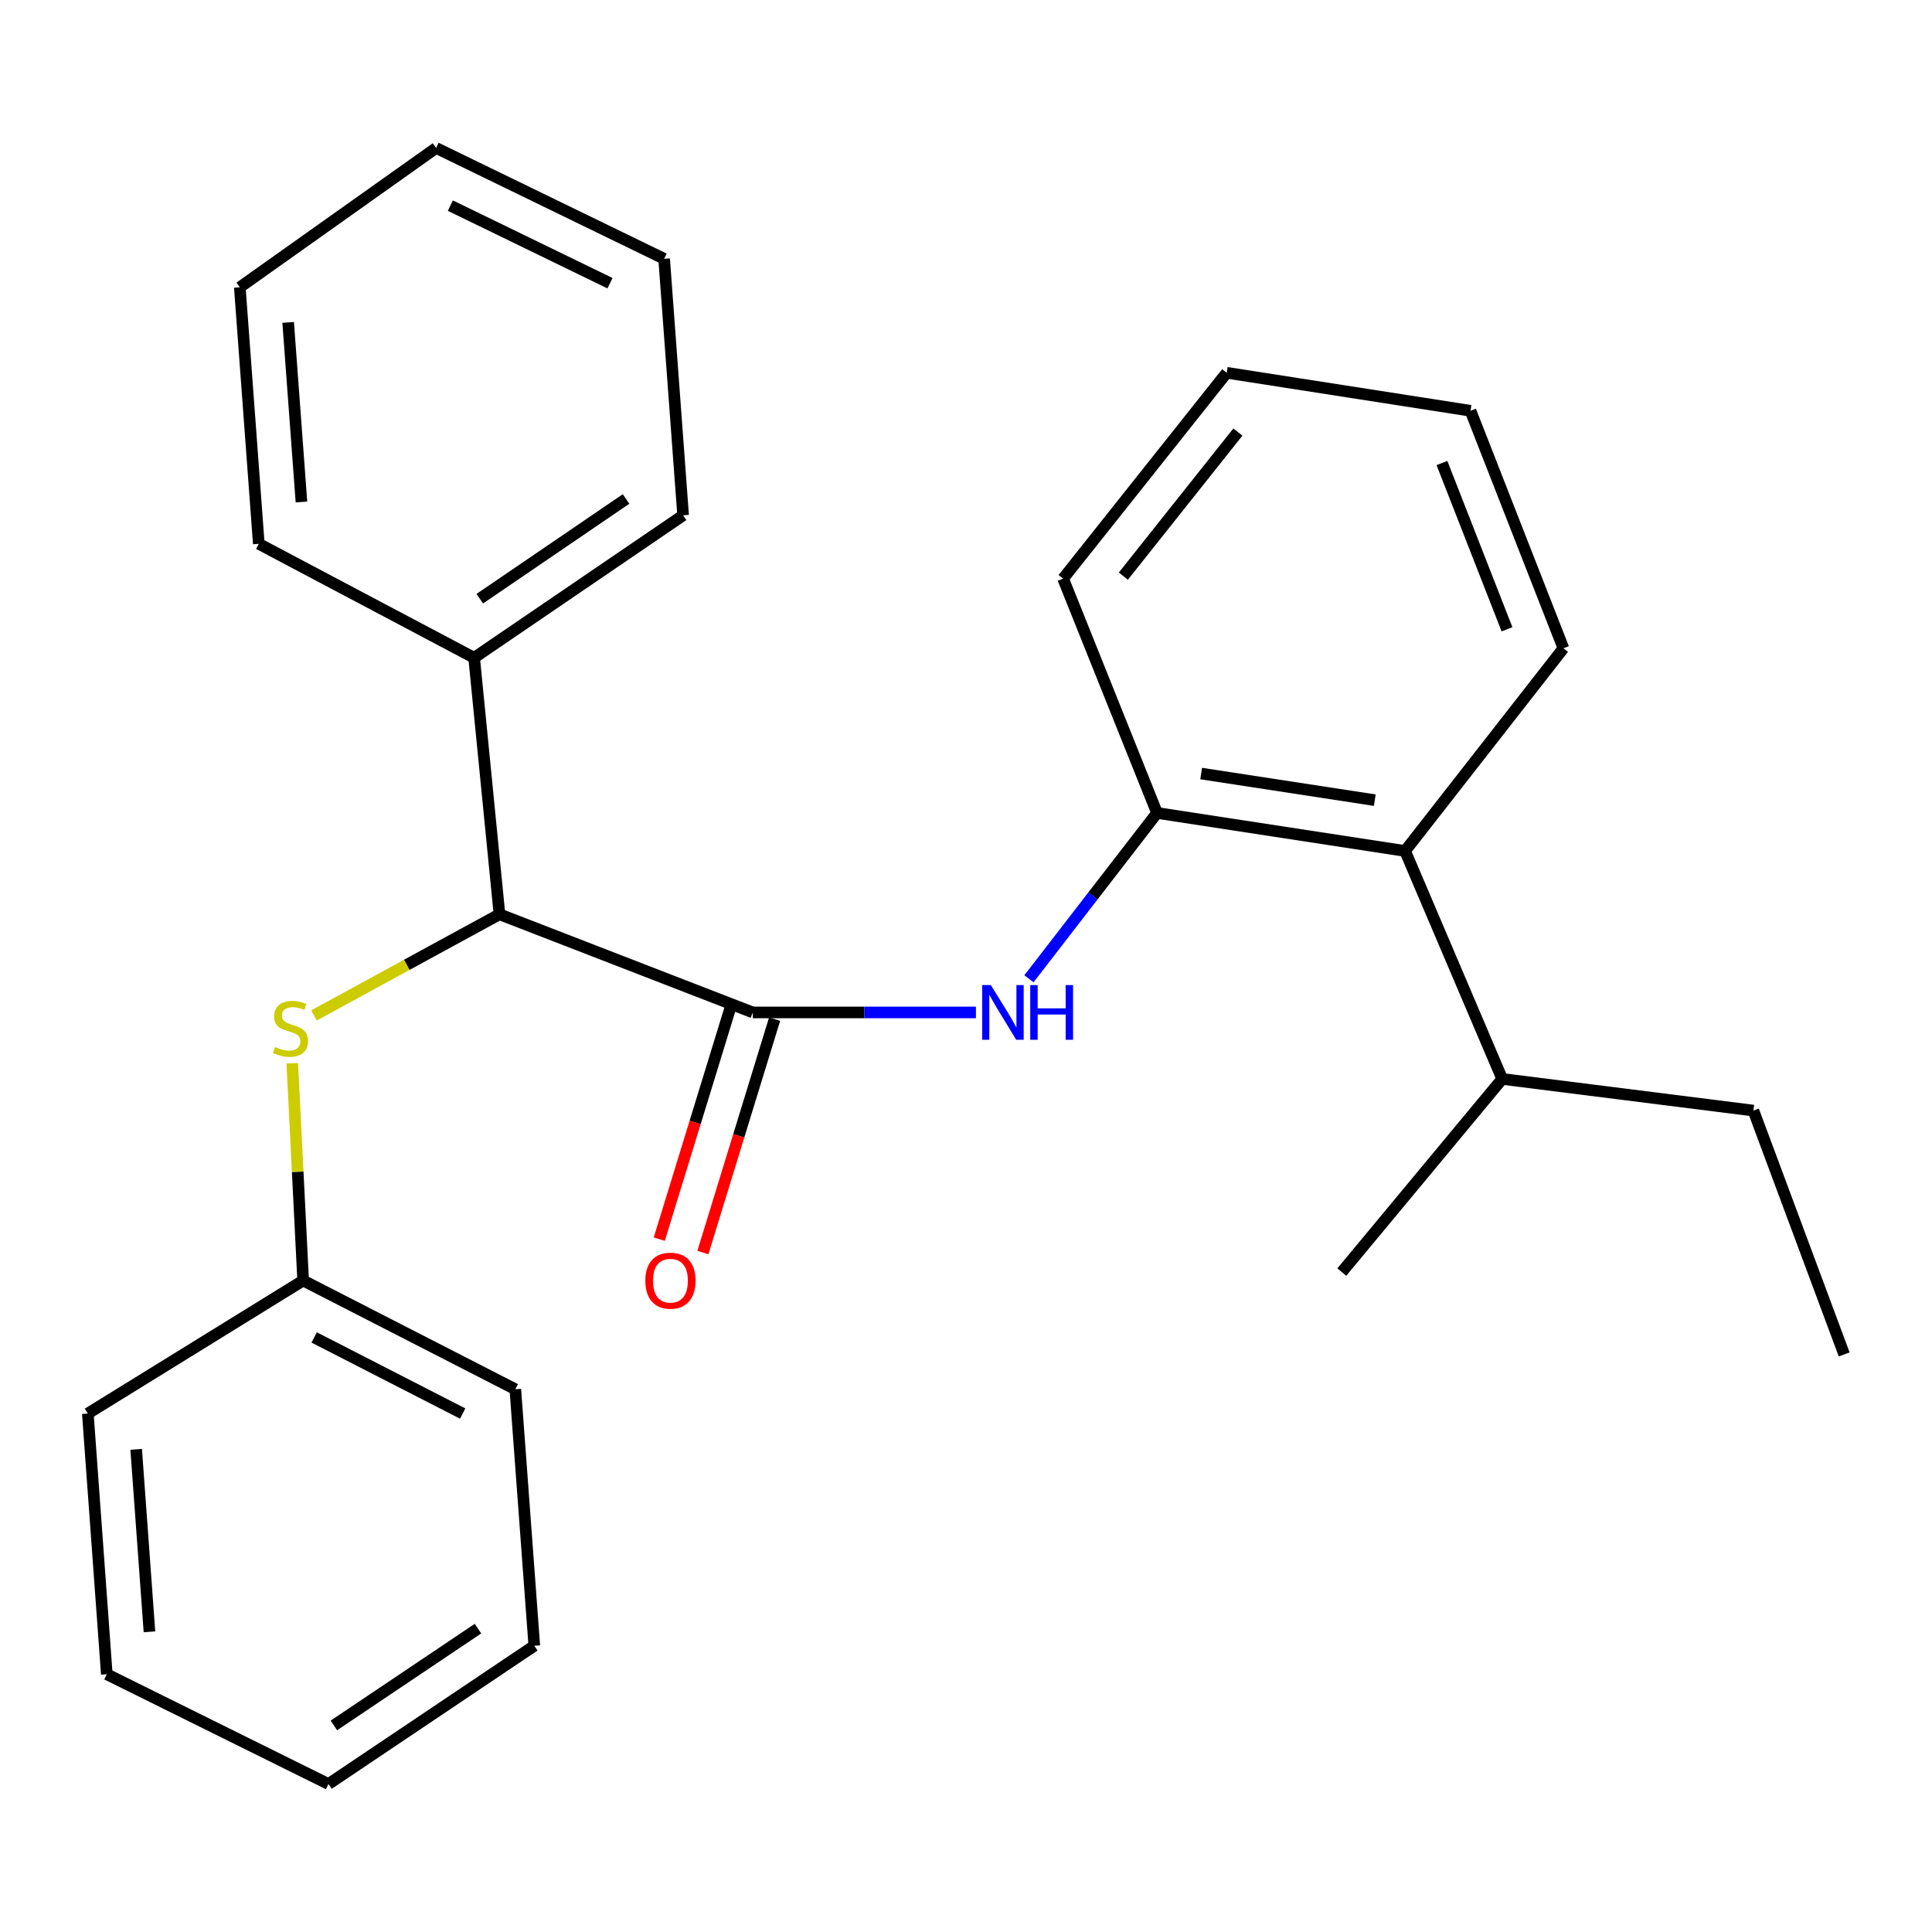<?xml version='1.0' encoding='iso-8859-1'?>
<svg version='1.1' baseProfile='full'
              xmlns='http://www.w3.org/2000/svg'
                      xmlns:rdkit='http://www.rdkit.org/xml'
                      xmlns:xlink='http://www.w3.org/1999/xlink'
                  xml:space='preserve'
width='1000px' height='1000px' viewBox='0 0 1000 1000'>
<!-- END OF HEADER -->
<rect style='opacity:1.0;fill:#FFFFFF;stroke:none' width='1000' height='1000' x='0' y='0'> </rect>
<path class='bond-0' d='M 389.647,524.036 L 447.393,524.036' style='fill:none;fill-rule:evenodd;stroke:#000000;stroke-width:6px;stroke-linecap:butt;stroke-linejoin:miter;stroke-opacity:1' />
<path class='bond-0' d='M 447.393,524.036 L 505.139,524.036' style='fill:none;fill-rule:evenodd;stroke:#0000FF;stroke-width:6px;stroke-linecap:butt;stroke-linejoin:miter;stroke-opacity:1' />
<path class='bond-1' d='M 389.647,524.036 L 258.525,473.235' style='fill:none;fill-rule:evenodd;stroke:#000000;stroke-width:6px;stroke-linecap:butt;stroke-linejoin:miter;stroke-opacity:1' />
<path class='bond-5' d='M 378.359,520.568 L 359.803,580.973' style='fill:none;fill-rule:evenodd;stroke:#000000;stroke-width:6px;stroke-linecap:butt;stroke-linejoin:miter;stroke-opacity:1' />
<path class='bond-5' d='M 359.803,580.973 L 341.246,641.378' style='fill:none;fill-rule:evenodd;stroke:#FF0000;stroke-width:6px;stroke-linecap:butt;stroke-linejoin:miter;stroke-opacity:1' />
<path class='bond-5' d='M 400.934,527.504 L 382.378,587.908' style='fill:none;fill-rule:evenodd;stroke:#000000;stroke-width:6px;stroke-linecap:butt;stroke-linejoin:miter;stroke-opacity:1' />
<path class='bond-5' d='M 382.378,587.908 L 363.821,648.313' style='fill:none;fill-rule:evenodd;stroke:#FF0000;stroke-width:6px;stroke-linecap:butt;stroke-linejoin:miter;stroke-opacity:1' />
<path class='bond-2' d='M 532.575,506.614 L 565.731,463.697' style='fill:none;fill-rule:evenodd;stroke:#0000FF;stroke-width:6px;stroke-linecap:butt;stroke-linejoin:miter;stroke-opacity:1' />
<path class='bond-2' d='M 565.731,463.697 L 598.886,420.781' style='fill:none;fill-rule:evenodd;stroke:#000000;stroke-width:6px;stroke-linecap:butt;stroke-linejoin:miter;stroke-opacity:1' />
<path class='bond-3' d='M 258.525,473.235 L 210.524,499.407' style='fill:none;fill-rule:evenodd;stroke:#000000;stroke-width:6px;stroke-linecap:butt;stroke-linejoin:miter;stroke-opacity:1' />
<path class='bond-3' d='M 210.524,499.407 L 162.523,525.58' style='fill:none;fill-rule:evenodd;stroke:#CCCC00;stroke-width:6px;stroke-linecap:butt;stroke-linejoin:miter;stroke-opacity:1' />
<path class='bond-6' d='M 258.525,473.235 L 245.405,340.46' style='fill:none;fill-rule:evenodd;stroke:#000000;stroke-width:6px;stroke-linecap:butt;stroke-linejoin:miter;stroke-opacity:1' />
<path class='bond-4' d='M 598.886,420.781 L 727.266,440.461' style='fill:none;fill-rule:evenodd;stroke:#000000;stroke-width:6px;stroke-linecap:butt;stroke-linejoin:miter;stroke-opacity:1' />
<path class='bond-4' d='M 621.722,400.389 L 711.588,414.166' style='fill:none;fill-rule:evenodd;stroke:#000000;stroke-width:6px;stroke-linecap:butt;stroke-linejoin:miter;stroke-opacity:1' />
<path class='bond-9' d='M 598.886,420.781 L 550.263,299.486' style='fill:none;fill-rule:evenodd;stroke:#000000;stroke-width:6px;stroke-linecap:butt;stroke-linejoin:miter;stroke-opacity:1' />
<path class='bond-8' d='M 151.273,550.359 L 154.091,606.576' style='fill:none;fill-rule:evenodd;stroke:#CCCC00;stroke-width:6px;stroke-linecap:butt;stroke-linejoin:miter;stroke-opacity:1' />
<path class='bond-8' d='M 154.091,606.576 L 156.91,662.794' style='fill:none;fill-rule:evenodd;stroke:#000000;stroke-width:6px;stroke-linecap:butt;stroke-linejoin:miter;stroke-opacity:1' />
<path class='bond-7' d='M 727.266,440.461 L 777.542,558.45' style='fill:none;fill-rule:evenodd;stroke:#000000;stroke-width:6px;stroke-linecap:butt;stroke-linejoin:miter;stroke-opacity:1' />
<path class='bond-10' d='M 727.266,440.461 L 809.227,335.553' style='fill:none;fill-rule:evenodd;stroke:#000000;stroke-width:6px;stroke-linecap:butt;stroke-linejoin:miter;stroke-opacity:1' />
<path class='bond-11' d='M 245.405,340.46 L 353.58,266.725' style='fill:none;fill-rule:evenodd;stroke:#000000;stroke-width:6px;stroke-linecap:butt;stroke-linejoin:miter;stroke-opacity:1' />
<path class='bond-11' d='M 248.33,309.885 L 324.052,258.271' style='fill:none;fill-rule:evenodd;stroke:#000000;stroke-width:6px;stroke-linecap:butt;stroke-linejoin:miter;stroke-opacity:1' />
<path class='bond-12' d='M 245.405,340.46 L 133.95,281.485' style='fill:none;fill-rule:evenodd;stroke:#000000;stroke-width:6px;stroke-linecap:butt;stroke-linejoin:miter;stroke-opacity:1' />
<path class='bond-13' d='M 777.542,558.45 L 907.562,574.837' style='fill:none;fill-rule:evenodd;stroke:#000000;stroke-width:6px;stroke-linecap:butt;stroke-linejoin:miter;stroke-opacity:1' />
<path class='bond-14' d='M 777.542,558.45 L 694.505,658.425' style='fill:none;fill-rule:evenodd;stroke:#000000;stroke-width:6px;stroke-linecap:butt;stroke-linejoin:miter;stroke-opacity:1' />
<path class='bond-15' d='M 156.91,662.794 L 266.725,719.079' style='fill:none;fill-rule:evenodd;stroke:#000000;stroke-width:6px;stroke-linecap:butt;stroke-linejoin:miter;stroke-opacity:1' />
<path class='bond-15' d='M 162.61,692.253 L 239.481,731.653' style='fill:none;fill-rule:evenodd;stroke:#000000;stroke-width:6px;stroke-linecap:butt;stroke-linejoin:miter;stroke-opacity:1' />
<path class='bond-16' d='M 156.91,662.794 L 45.455,731.648' style='fill:none;fill-rule:evenodd;stroke:#000000;stroke-width:6px;stroke-linecap:butt;stroke-linejoin:miter;stroke-opacity:1' />
<path class='bond-17' d='M 550.263,299.486 L 634.94,192.951' style='fill:none;fill-rule:evenodd;stroke:#000000;stroke-width:6px;stroke-linecap:butt;stroke-linejoin:miter;stroke-opacity:1' />
<path class='bond-17' d='M 581.452,298.2 L 640.726,223.625' style='fill:none;fill-rule:evenodd;stroke:#000000;stroke-width:6px;stroke-linecap:butt;stroke-linejoin:miter;stroke-opacity:1' />
<path class='bond-27' d='M 809.227,335.553 L 761.129,212.618' style='fill:none;fill-rule:evenodd;stroke:#000000;stroke-width:6px;stroke-linecap:butt;stroke-linejoin:miter;stroke-opacity:1' />
<path class='bond-27' d='M 780.02,325.717 L 746.351,239.663' style='fill:none;fill-rule:evenodd;stroke:#000000;stroke-width:6px;stroke-linecap:butt;stroke-linejoin:miter;stroke-opacity:1' />
<path class='bond-21' d='M 353.58,266.725 L 343.753,133.95' style='fill:none;fill-rule:evenodd;stroke:#000000;stroke-width:6px;stroke-linecap:butt;stroke-linejoin:miter;stroke-opacity:1' />
<path class='bond-20' d='M 133.95,281.485 L 124.123,148.71' style='fill:none;fill-rule:evenodd;stroke:#000000;stroke-width:6px;stroke-linecap:butt;stroke-linejoin:miter;stroke-opacity:1' />
<path class='bond-20' d='M 156.027,259.826 L 149.148,166.883' style='fill:none;fill-rule:evenodd;stroke:#000000;stroke-width:6px;stroke-linecap:butt;stroke-linejoin:miter;stroke-opacity:1' />
<path class='bond-18' d='M 907.562,574.837 L 954.545,701.052' style='fill:none;fill-rule:evenodd;stroke:#000000;stroke-width:6px;stroke-linecap:butt;stroke-linejoin:miter;stroke-opacity:1' />
<path class='bond-23' d='M 266.725,719.079 L 276.552,851.841' style='fill:none;fill-rule:evenodd;stroke:#000000;stroke-width:6px;stroke-linecap:butt;stroke-linejoin:miter;stroke-opacity:1' />
<path class='bond-22' d='M 45.455,731.648 L 55.282,866.588' style='fill:none;fill-rule:evenodd;stroke:#000000;stroke-width:6px;stroke-linecap:butt;stroke-linejoin:miter;stroke-opacity:1' />
<path class='bond-22' d='M 70.482,750.174 L 77.361,844.632' style='fill:none;fill-rule:evenodd;stroke:#000000;stroke-width:6px;stroke-linecap:butt;stroke-linejoin:miter;stroke-opacity:1' />
<path class='bond-19' d='M 634.94,192.951 L 761.129,212.618' style='fill:none;fill-rule:evenodd;stroke:#000000;stroke-width:6px;stroke-linecap:butt;stroke-linejoin:miter;stroke-opacity:1' />
<path class='bond-25' d='M 124.123,148.71 L 225.738,76.588' style='fill:none;fill-rule:evenodd;stroke:#000000;stroke-width:6px;stroke-linecap:butt;stroke-linejoin:miter;stroke-opacity:1' />
<path class='bond-26' d='M 343.753,133.95 L 225.738,76.588' style='fill:none;fill-rule:evenodd;stroke:#000000;stroke-width:6px;stroke-linecap:butt;stroke-linejoin:miter;stroke-opacity:1' />
<path class='bond-26' d='M 315.727,146.586 L 233.116,106.433' style='fill:none;fill-rule:evenodd;stroke:#000000;stroke-width:6px;stroke-linecap:butt;stroke-linejoin:miter;stroke-opacity:1' />
<path class='bond-24' d='M 55.282,866.588 L 170.017,923.411' style='fill:none;fill-rule:evenodd;stroke:#000000;stroke-width:6px;stroke-linecap:butt;stroke-linejoin:miter;stroke-opacity:1' />
<path class='bond-28' d='M 276.552,851.841 L 170.017,923.411' style='fill:none;fill-rule:evenodd;stroke:#000000;stroke-width:6px;stroke-linecap:butt;stroke-linejoin:miter;stroke-opacity:1' />
<path class='bond-28' d='M 247.402,842.974 L 172.827,893.073' style='fill:none;fill-rule:evenodd;stroke:#000000;stroke-width:6px;stroke-linecap:butt;stroke-linejoin:miter;stroke-opacity:1' />
<path  class='atom-1' d='M 512.856 509.876
L 522.136 524.876
Q 523.056 526.356, 524.536 529.036
Q 526.016 531.716, 526.096 531.876
L 526.096 509.876
L 529.856 509.876
L 529.856 538.196
L 525.976 538.196
L 516.016 521.796
Q 514.856 519.876, 513.616 517.676
Q 512.416 515.476, 512.056 514.796
L 512.056 538.196
L 508.376 538.196
L 508.376 509.876
L 512.856 509.876
' fill='#0000FF'/>
<path  class='atom-1' d='M 533.256 509.876
L 537.096 509.876
L 537.096 521.916
L 551.576 521.916
L 551.576 509.876
L 555.416 509.876
L 555.416 538.196
L 551.576 538.196
L 551.576 525.116
L 537.096 525.116
L 537.096 538.196
L 533.256 538.196
L 533.256 509.876
' fill='#0000FF'/>
<path  class='atom-4' d='M 142.363 541.93
Q 142.683 542.05, 144.003 542.61
Q 145.323 543.17, 146.763 543.53
Q 148.243 543.85, 149.683 543.85
Q 152.363 543.85, 153.923 542.57
Q 155.483 541.25, 155.483 538.97
Q 155.483 537.41, 154.683 536.45
Q 153.923 535.49, 152.723 534.97
Q 151.523 534.45, 149.523 533.85
Q 147.003 533.09, 145.483 532.37
Q 144.003 531.65, 142.923 530.13
Q 141.883 528.61, 141.883 526.05
Q 141.883 522.49, 144.283 520.29
Q 146.723 518.09, 151.523 518.09
Q 154.803 518.09, 158.523 519.65
L 157.603 522.73
Q 154.203 521.33, 151.643 521.33
Q 148.883 521.33, 147.363 522.49
Q 145.843 523.61, 145.883 525.57
Q 145.883 527.09, 146.643 528.01
Q 147.443 528.93, 148.563 529.45
Q 149.723 529.97, 151.643 530.57
Q 154.203 531.37, 155.723 532.17
Q 157.243 532.97, 158.323 534.61
Q 159.443 536.21, 159.443 538.97
Q 159.443 542.89, 156.803 545.01
Q 154.203 547.09, 149.843 547.09
Q 147.323 547.09, 145.403 546.53
Q 143.523 546.01, 141.283 545.09
L 142.363 541.93
' fill='#CCCC00'/>
<path  class='atom-6' d='M 334.02 662.874
Q 334.02 656.074, 337.38 652.274
Q 340.74 648.474, 347.02 648.474
Q 353.3 648.474, 356.66 652.274
Q 360.02 656.074, 360.02 662.874
Q 360.02 669.754, 356.62 673.674
Q 353.22 677.554, 347.02 677.554
Q 340.78 677.554, 337.38 673.674
Q 334.02 669.794, 334.02 662.874
M 347.02 674.354
Q 351.34 674.354, 353.66 671.474
Q 356.02 668.554, 356.02 662.874
Q 356.02 657.314, 353.66 654.514
Q 351.34 651.674, 347.02 651.674
Q 342.7 651.674, 340.34 654.474
Q 338.02 657.274, 338.02 662.874
Q 338.02 668.594, 340.34 671.474
Q 342.7 674.354, 347.02 674.354
' fill='#FF0000'/>
</svg>
